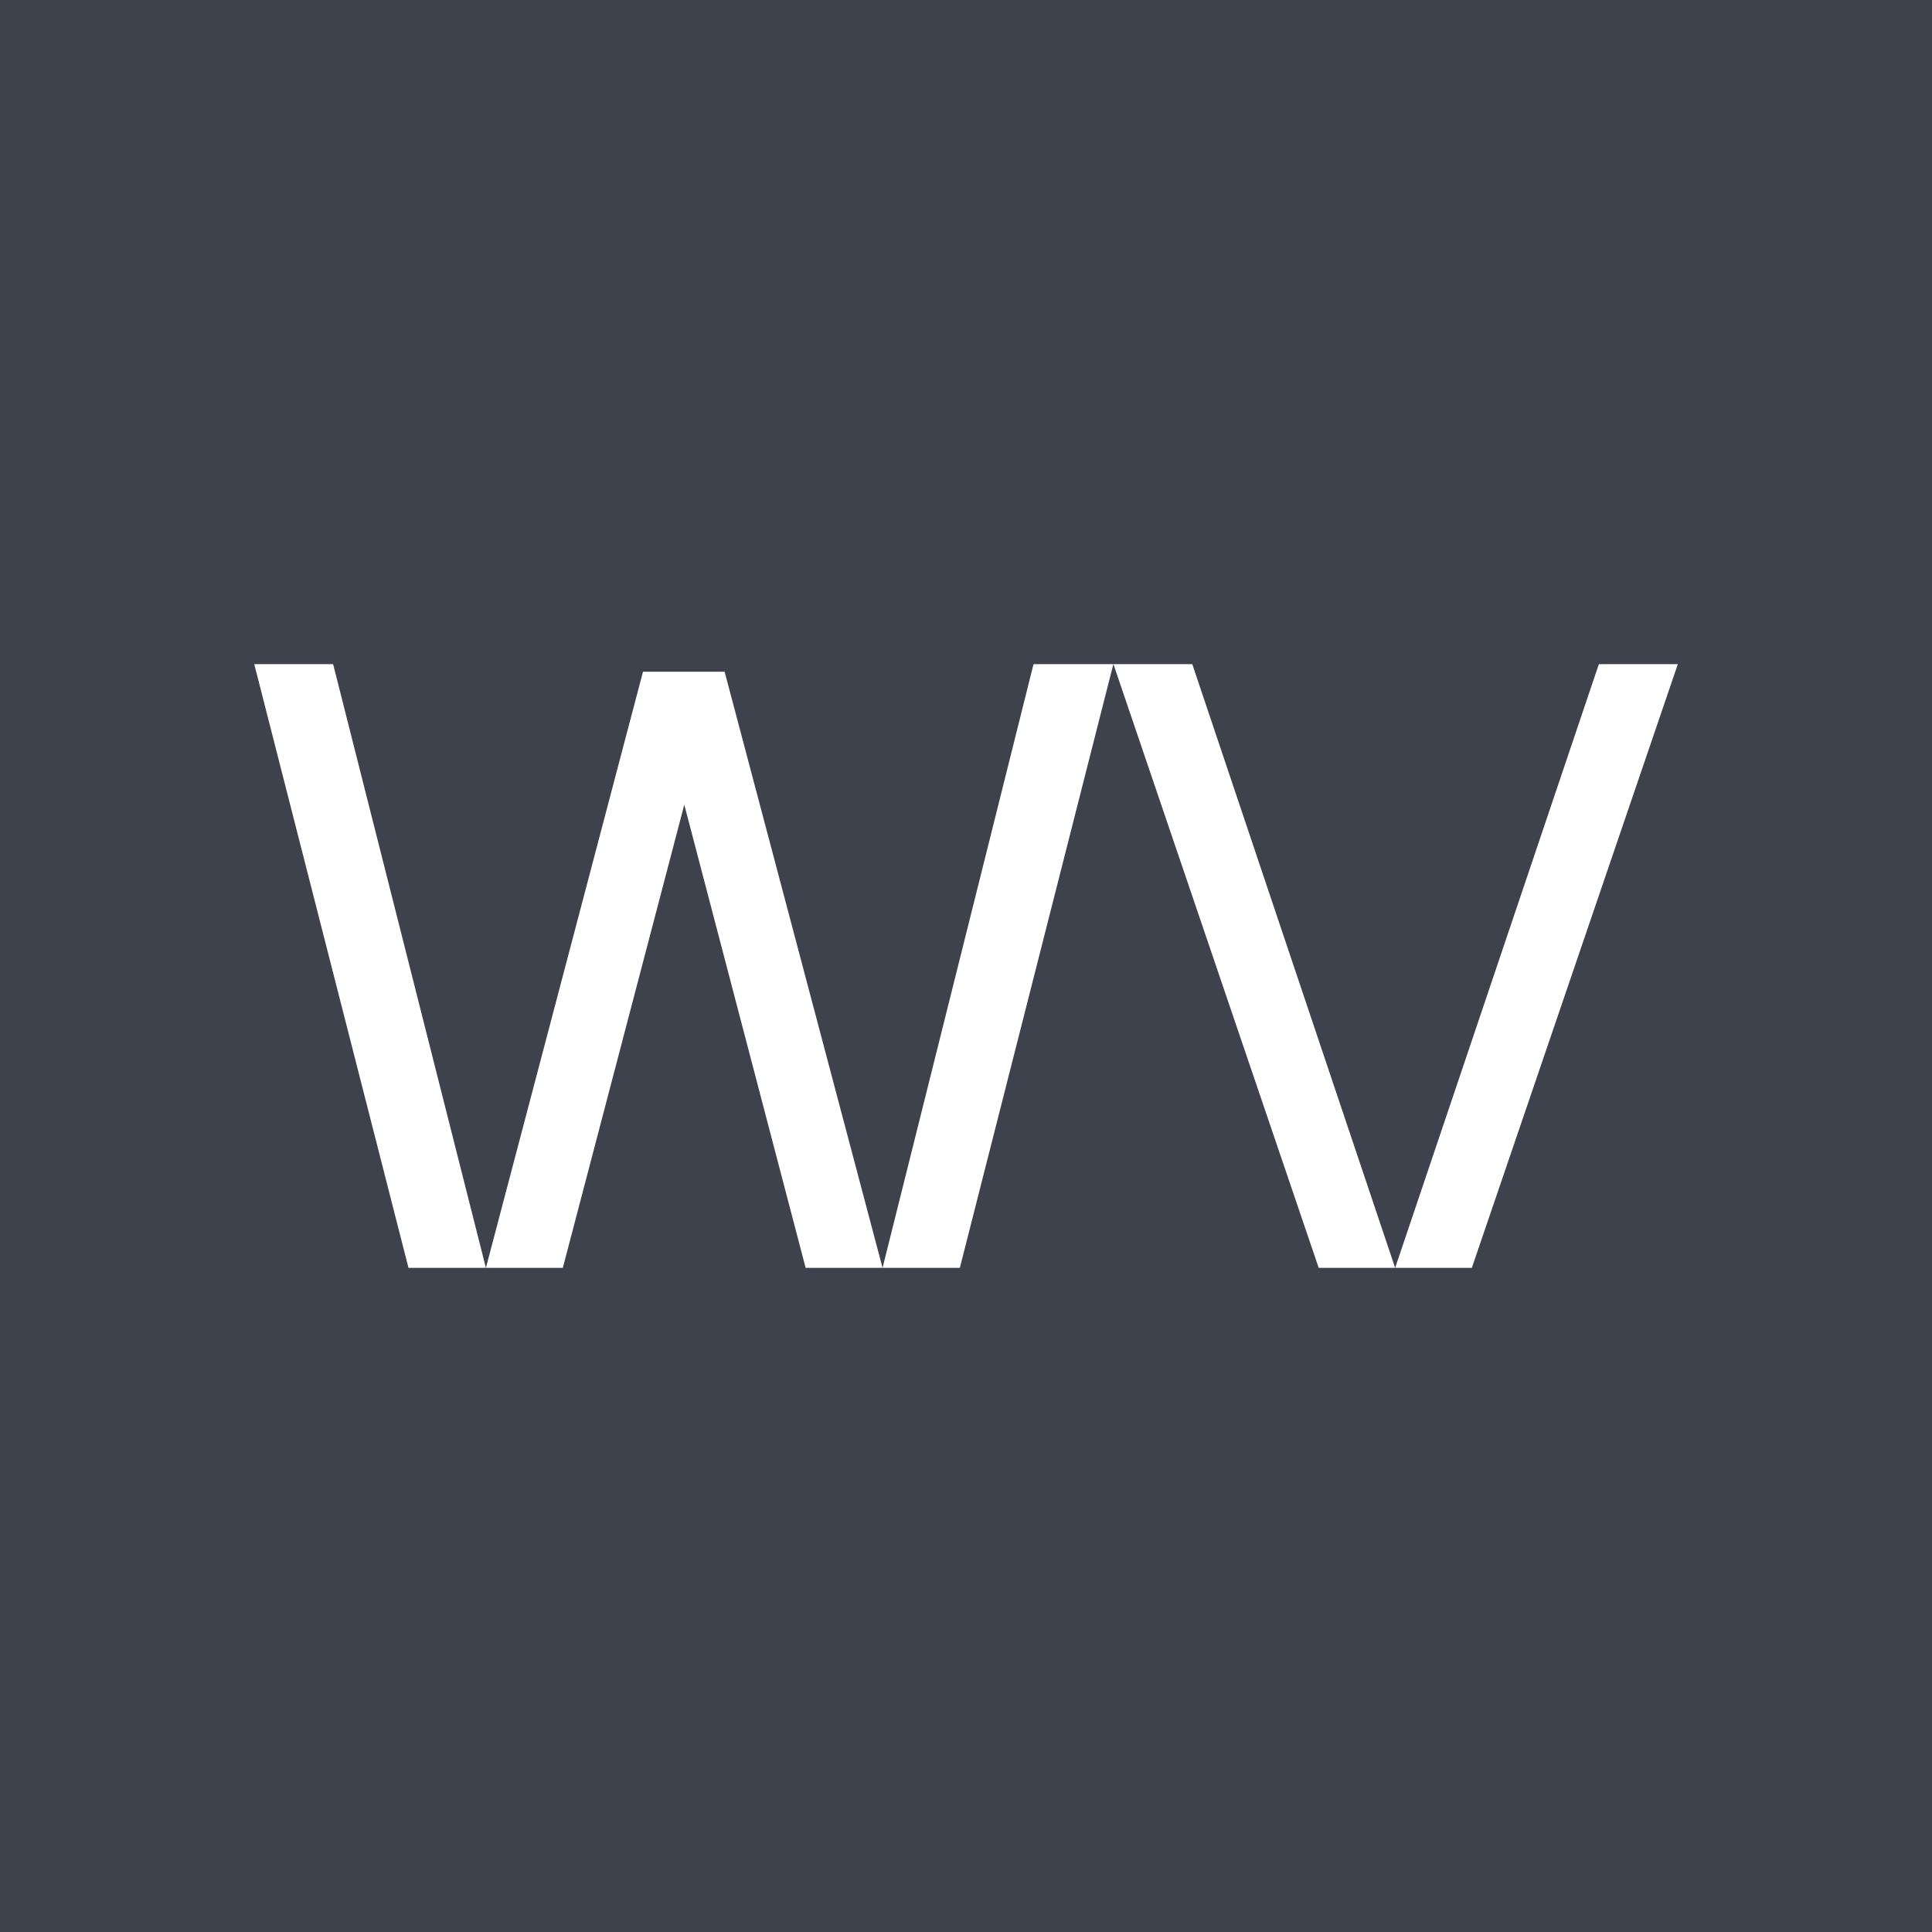 <?xml version="1.0" encoding="utf-8"?>
<!-- Generator: Adobe Illustrator 27.2.0, SVG Export Plug-In . SVG Version: 6.00 Build 0)  -->
<svg version="1.1" id="Layer_1" xmlns="http://www.w3.org/2000/svg" xmlns:xlink="http://www.w3.org/1999/xlink" x="0px" y="0px"
	 viewBox="0 0 16 16" style="enable-background:new 0 0 16 16;" xml:space="preserve">
<style type="text/css">
	.st0{fill:#3E424D;}
	.st1{fill:#FFFFFF;}
</style>
<rect class="st0" width="16" height="16"/>
<g>
	<g>
		<polygon class="st1" points="5.325,5.563 4.024,10.5 4.661,10.5 5.667,6.664 
			6.672,10.5 7.309,10.5 6.001,5.563 		"/>
		<polygon class="st1" points="8.56,5.5 8.555,5.517 7.309,10.5 7.949,10.5 9.216,5.517 
			9.221,5.5 		"/>
		<polygon class="st1" points="2.105,5.5 2.11,5.517 3.383,10.5 4.024,10.5 2.763,5.517 
			2.758,5.5 		"/>
	</g>
	<g>
		<g>
			<polygon class="st1" points="9.874,5.5 9.221,5.5 9.227,5.518 10.921,10.5 11.554,10.5 
				9.88,5.518 			"/>
		</g>
		<g>
			<polygon class="st1" points="13.235,5.518 11.554,10.5 12.189,10.5 13.889,5.518 13.895,5.5 
				13.242,5.5 			"/>
		</g>
	</g>
</g>
</svg>

